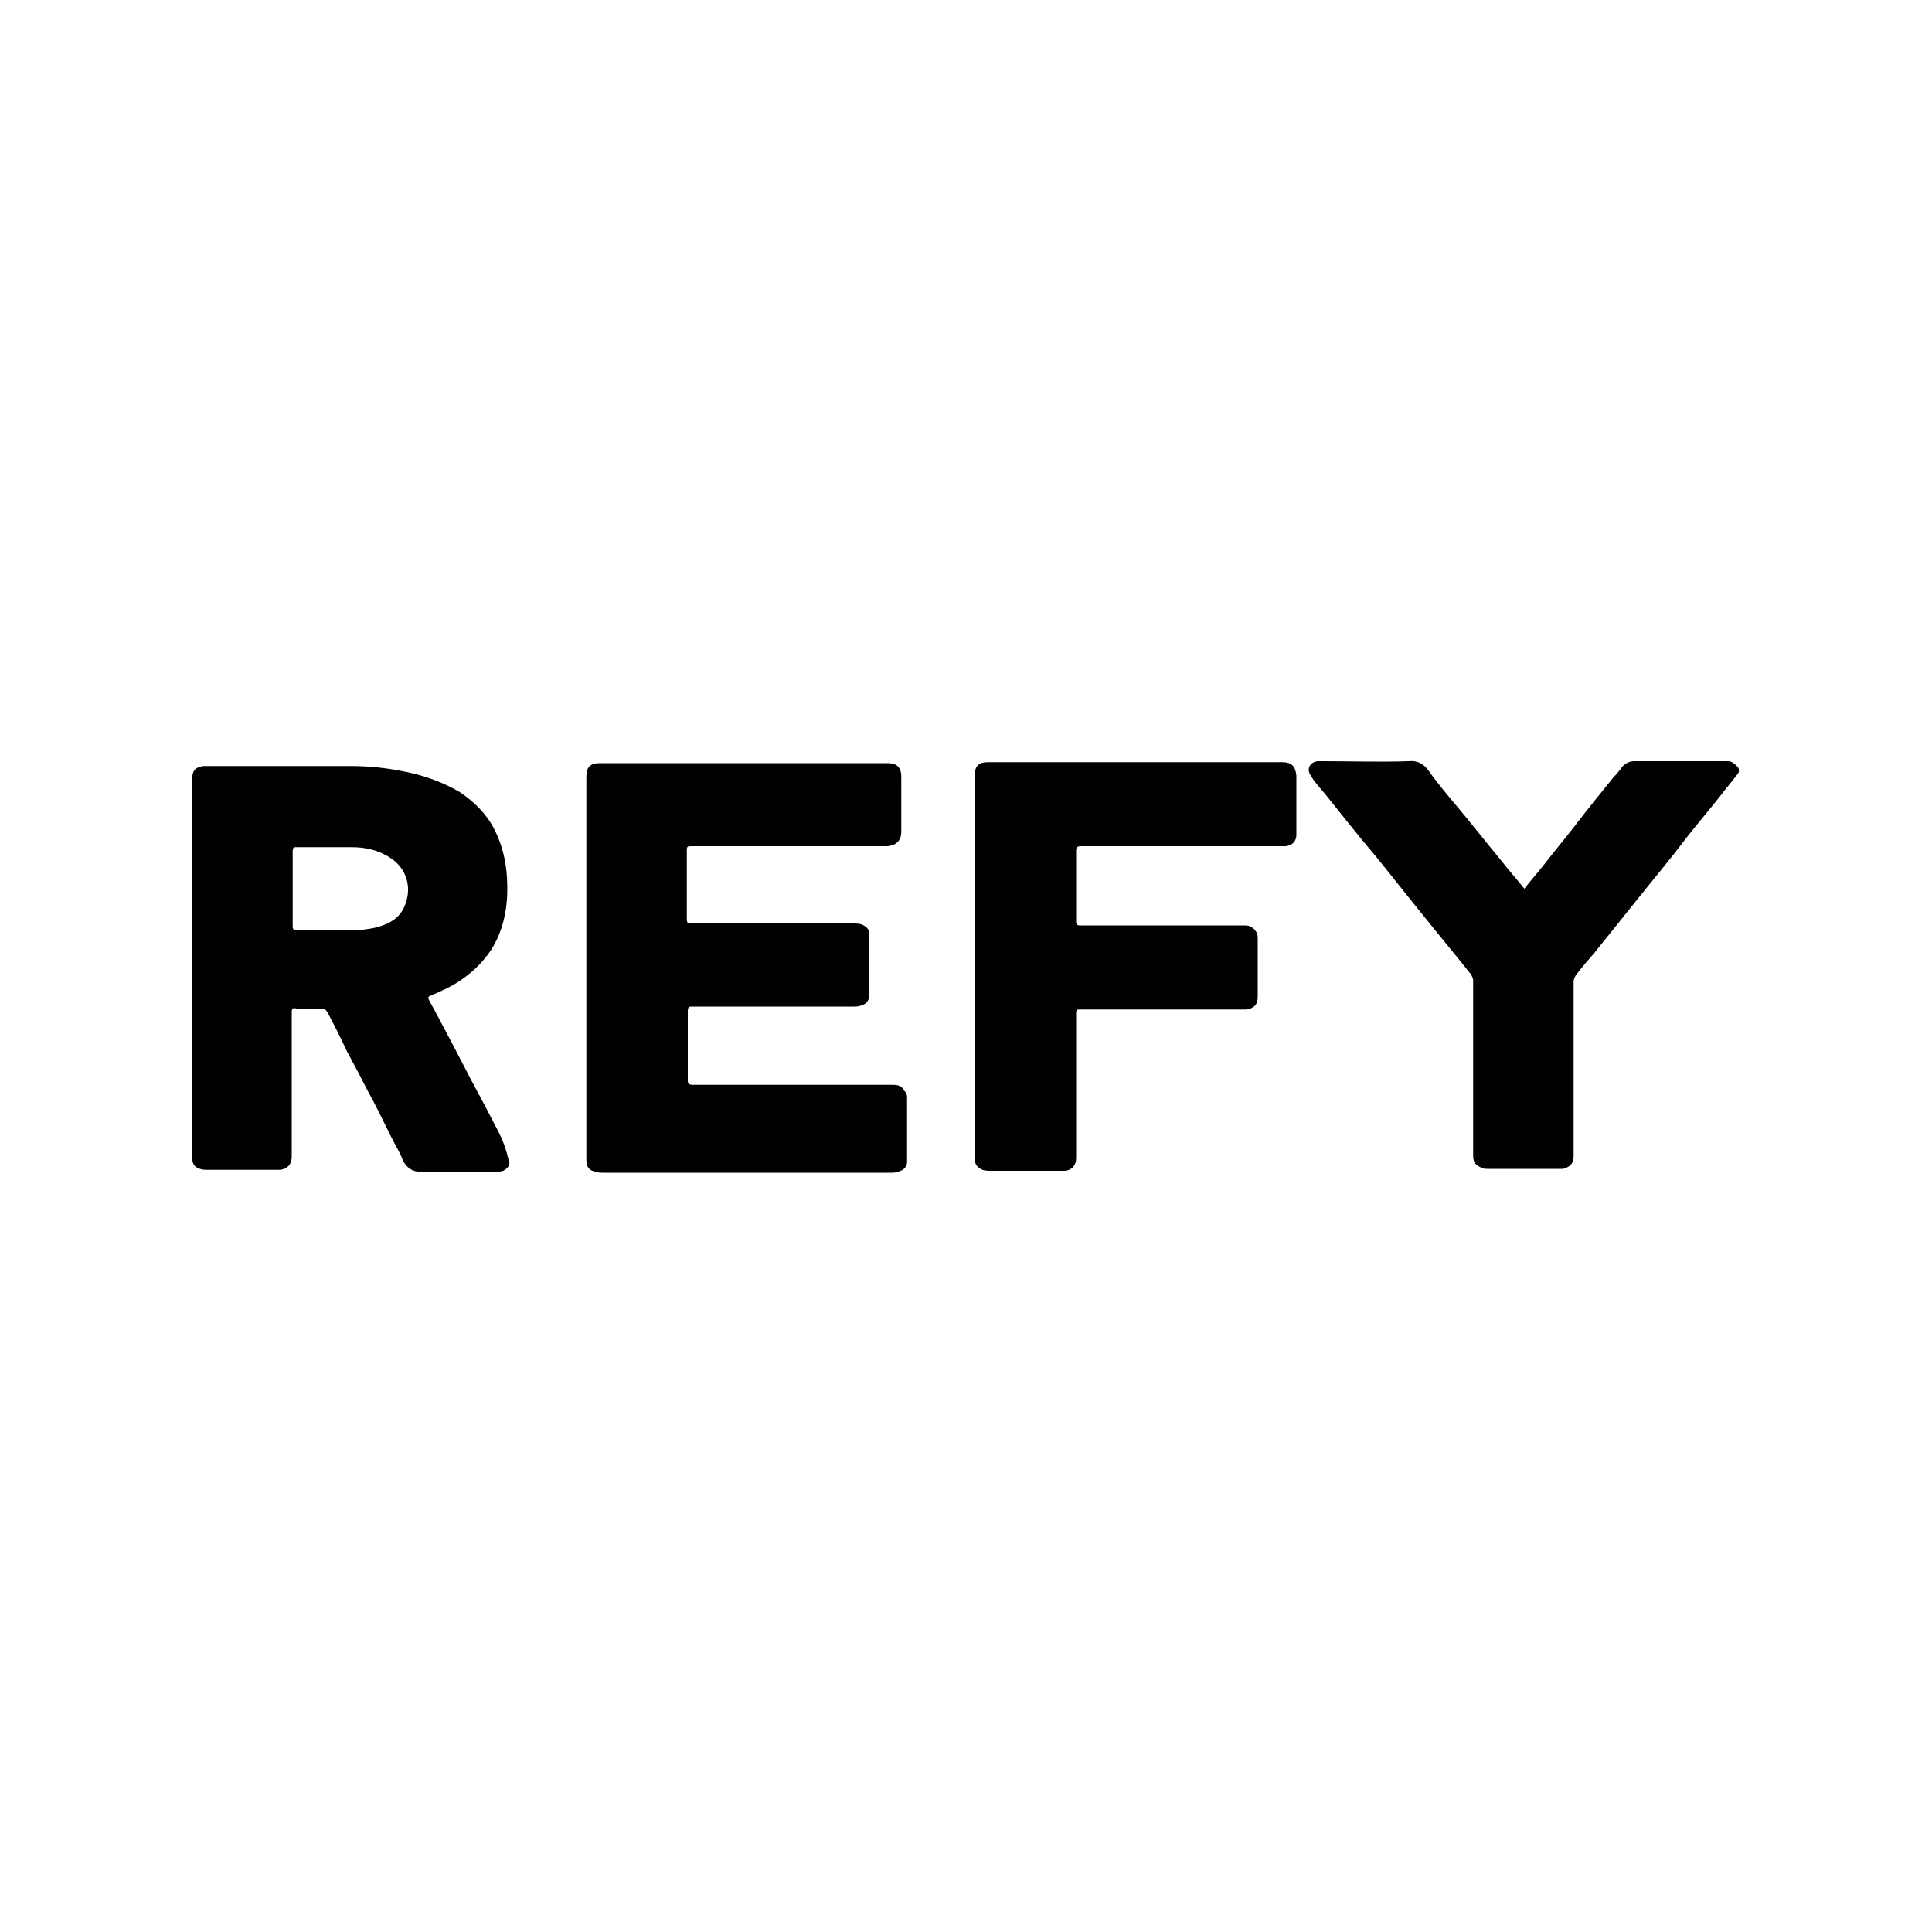 <?xml version="1.0" encoding="utf-8"?>
<!-- Generator: Adobe Illustrator 25.4.8, SVG Export Plug-In . SVG Version: 6.00 Build 0)  -->
<svg version="1.1" id="Layer_1" xmlns="http://www.w3.org/2000/svg" xmlns:xlink="http://www.w3.org/1999/xlink" x="0px" y="0px"
	 viewBox="0 0 200 200" style="enable-background:new 0 0 200 200;" xml:space="preserve">
<style type="text/css">
	.st0{fill:#010101;}
</style>
<g>
	<path class="st0" d="M51.1,116.2c-1-2-2.1-3.9-3.1-5.9c-1.2-2.3-2.4-4.6-3.6-6.8c-0.1-0.2-0.1-0.3,0.1-0.4c1.2-0.5,2.3-1,3.3-1.7
		c1.3-0.9,2.5-2.1,3.3-3.5c0.9-1.6,1.3-3.3,1.4-5.1c0.1-2.4-0.2-4.7-1.3-6.9c-0.8-1.6-2.1-2.9-3.6-3.9C45.9,81,44,80.3,42,79.9
		c-1.9-0.4-3.8-0.6-5.7-0.6c-4.9,0-9.7,0-14.6,0c-0.2,0-0.4,0-0.6,0c-0.8,0.1-1.2,0.4-1.2,1.3c0,6.5,0,13.1,0,19.6
		c0,6.5,0,13.1,0,19.6c0,0.7,0.2,1,0.8,1.2c0.3,0.1,0.5,0.1,0.8,0.1c2.3,0,4.7,0,7,0c0.2,0,0.3,0,0.5,0c0.7-0.1,1.2-0.5,1.2-1.4
		c0-5,0-9.9,0-14.9c0-0.4,0.1-0.5,0.5-0.4c0.9,0,1.8,0,2.6,0c0.3,0,0.4,0.1,0.6,0.4c0.7,1.3,1.4,2.7,2,4c0.7,1.3,1.4,2.6,2.1,4
		c0.9,1.6,1.7,3.3,2.5,4.9c0.4,0.8,0.9,1.6,1.2,2.4c0.4,0.8,1,1.2,1.8,1.2c2.6,0,5.2,0,7.7,0c0.3,0,0.6,0,0.9-0.1
		c0.6-0.3,0.8-0.8,0.5-1.3C52.3,118.5,51.7,117.3,51.1,116.2z M42,93.5C41.5,95,40.4,95.6,39,96c-0.9,0.2-1.7,0.3-2.6,0.3
		c-1.9,0-3.8,0-5.7,0c-0.3,0-0.4-0.1-0.4-0.4c0-1.3,0-2.6,0-3.9s0-2.6,0-3.9c0-0.3,0.1-0.4,0.3-0.4c1.9,0,3.8,0,5.8,0
		c1.4,0,2.8,0.3,4,1.1C42.1,89.9,42.6,91.8,42,93.5z"/>
	<path class="st0" d="M92.3,112.3c-6.9,0-13.7,0-20.6,0c-0.3,0-0.5-0.1-0.5-0.4c0-2.4,0-4.8,0-7.2c0-0.4,0.1-0.5,0.4-0.5
		c5.6,0,11.2,0,16.8,0c0.2,0,0.5,0,0.7-0.1c0.5-0.1,0.9-0.5,0.9-1.1c0-2.1,0-4.2,0-6.3c0-0.4-0.2-0.7-0.6-0.9
		c-0.3-0.2-0.7-0.2-1.1-0.2c-5.6,0-11.2,0-16.8,0c-0.3,0-0.4-0.1-0.4-0.4c0-2.4,0-4.8,0-7.2c0-0.4,0.1-0.4,0.5-0.4
		c6.6,0,13.3,0,19.9,0c0.1,0,0.3,0,0.4,0c0.9-0.1,1.4-0.6,1.4-1.5c0-1.9,0-3.8,0-5.7c0-1-0.5-1.4-1.4-1.4c-9.9,0-19.9,0-29.8,0
		c-1,0-1.4,0.4-1.4,1.4c0,6.6,0,13.2,0,19.8c0,6.6,0,13.2,0,19.9c0,0.7,0.3,1.1,1,1.2c0.2,0.1,0.5,0.1,0.7,0.1c9.9,0,19.8,0,29.8,0
		c0.2,0,0.5,0,0.7-0.1c0.6-0.1,1-0.5,1-1c0-2.2,0-4.4,0-6.7c0-0.3-0.1-0.5-0.3-0.7C93.3,112.3,92.8,112.3,92.3,112.3z"/>
	<path class="st0" d="M132.7,78.9c-10.1,0-20.2,0-30.4,0c-1,0-1.4,0.4-1.4,1.4c0,6.6,0,13.1,0,19.7c0,6.6,0,13.3,0,19.9
		c0,0.6,0.2,0.9,0.8,1.2c0.3,0.1,0.6,0.1,0.9,0.1c2.4,0,4.8,0,7.2,0c0.2,0,0.4,0,0.5,0c0.7-0.1,1.1-0.6,1.1-1.3c0-5,0-10,0-15
		c0-0.4,0.1-0.4,0.4-0.4c5.6,0,11.2,0,16.8,0c0.1,0,0.3,0,0.4,0c0.8-0.1,1.2-0.5,1.2-1.3c0-2,0-4.1,0-6.1c0-0.5-0.2-0.8-0.6-1.1
		c-0.3-0.2-0.6-0.2-0.9-0.2c-5.6,0-11.3,0-16.9,0c-0.3,0-0.4-0.1-0.4-0.4c0-2.4,0-4.8,0-7.3c0-0.4,0.1-0.5,0.5-0.5
		c6.8,0,13.7,0,20.5,0c0.2,0,0.4,0,0.7,0c0.7-0.1,1.1-0.5,1.1-1.2c0-2,0-4.1,0-6.1C134.1,79.3,133.7,78.9,132.7,78.9z"/>
	<path class="st0" d="M179.9,79.4c-0.3-0.3-0.6-0.6-1-0.6c-3.2,0-6.5,0-9.7,0c-0.5,0-0.9,0.2-1.2,0.5c-0.3,0.4-0.6,0.8-1,1.2
		c-1.3,1.6-2.6,3.2-3.9,4.9c-1,1.3-2.1,2.6-3.1,3.9c-0.7,0.9-1.5,1.8-2.2,2.7c-0.8-1-1.6-1.9-2.3-2.8c-1.5-1.8-2.9-3.6-4.4-5.4
		c-1.1-1.3-2.2-2.6-3.2-4c-0.5-0.7-1.1-1.1-2.1-1c-3,0.1-5.9,0-8.9,0c-0.2,0-0.3,0-0.5,0c-0.8,0.1-1.2,0.8-0.7,1.5
		c0.4,0.7,0.9,1.2,1.4,1.8c1.7,2.1,3.4,4.3,5.2,6.4c1.8,2.2,3.5,4.4,5.3,6.6c1.6,2,3.2,3.9,4.7,5.8c0.1,0.2,0.2,0.4,0.2,0.6
		c0,1.3,0,2.7,0,4c0,4.7,0,9.4,0,14.1c0,0.7,0.2,1,0.9,1.3c0.2,0.1,0.4,0.1,0.6,0.1c2.5,0,4.9,0,7.4,0c0.1,0,0.3,0,0.4,0
		c0.7-0.2,1.1-0.5,1.1-1.3c0-6,0-12.1,0-18.1c0-0.2,0.1-0.4,0.2-0.6c0.6-0.8,1.2-1.5,1.9-2.3c1.6-2,3.3-4.1,4.9-6.1
		c1.6-2,3.2-3.9,4.7-5.9c1.1-1.4,2.3-2.8,3.4-4.2c0.6-0.8,1.3-1.6,1.9-2.4C180,80,180.1,79.7,179.9,79.4z"/>
</g>
</svg>
